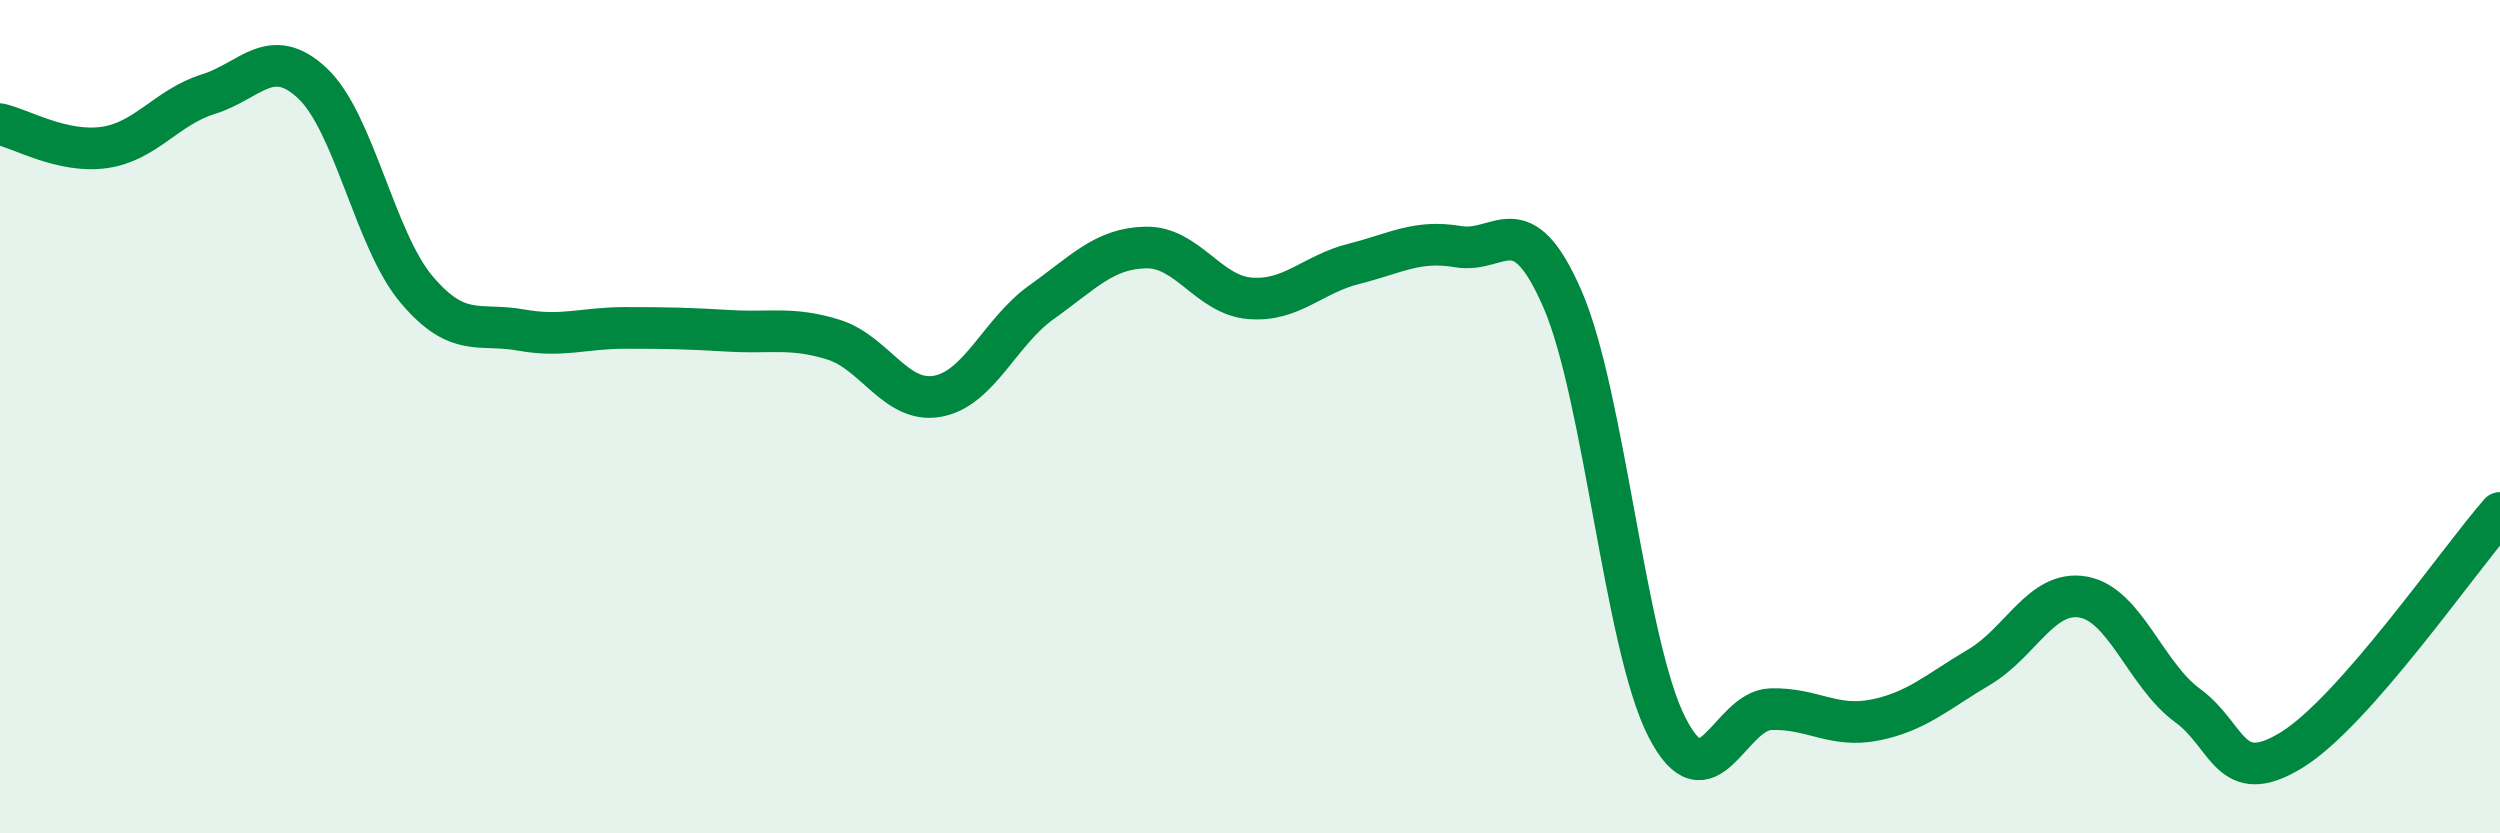 
    <svg width="60" height="20" viewBox="0 0 60 20" xmlns="http://www.w3.org/2000/svg">
      <path
        d="M 0,2.98 C 0.5,3.09 1.5,3.68 2.5,3.54 C 3.5,3.4 4,2.57 5,2.26 C 6,1.95 6.5,1.06 7.5,2 C 8.5,2.94 9,5.77 10,6.95 C 11,8.13 11.5,7.74 12.5,7.92 C 13.5,8.1 14,7.87 15,7.87 C 16,7.87 16.5,7.88 17.5,7.94 C 18.5,8 19,7.84 20,8.15 C 21,8.46 21.5,9.69 22.5,9.51 C 23.5,9.33 24,7.96 25,7.25 C 26,6.54 26.5,5.96 27.5,5.94 C 28.5,5.92 29,7.08 30,7.16 C 31,7.24 31.5,6.58 32.5,6.33 C 33.5,6.08 34,5.75 35,5.92 C 36,6.09 36.5,4.88 37.5,7.18 C 38.5,9.48 39,15.47 40,17.44 C 41,19.41 41.5,17.05 42.5,17.02 C 43.5,16.99 44,17.48 45,17.28 C 46,17.08 46.5,16.6 47.5,16.01 C 48.5,15.42 49,14.15 50,14.33 C 51,14.51 51.5,16.2 52.5,16.93 C 53.5,17.66 53.5,18.92 55,18 C 56.5,17.08 59,13.45 60,12.31L60 20L0 20Z"
        fill="#008740"
        opacity="0.1"
        stroke-linecap="round"
        stroke-linejoin="round"
      />
      <path
        d="M 0,2.98 C 0.5,3.09 1.5,3.68 2.5,3.54 C 3.5,3.4 4,2.57 5,2.26 C 6,1.95 6.5,1.06 7.5,2 C 8.5,2.94 9,5.77 10,6.95 C 11,8.13 11.5,7.74 12.5,7.92 C 13.5,8.1 14,7.87 15,7.87 C 16,7.87 16.5,7.88 17.5,7.94 C 18.5,8 19,7.84 20,8.15 C 21,8.46 21.5,9.69 22.5,9.51 C 23.5,9.33 24,7.96 25,7.25 C 26,6.54 26.5,5.96 27.5,5.94 C 28.5,5.92 29,7.08 30,7.16 C 31,7.24 31.5,6.58 32.5,6.33 C 33.5,6.08 34,5.75 35,5.92 C 36,6.09 36.5,4.88 37.5,7.18 C 38.5,9.48 39,15.47 40,17.44 C 41,19.41 41.5,17.05 42.5,17.02 C 43.5,16.99 44,17.48 45,17.28 C 46,17.08 46.5,16.6 47.5,16.01 C 48.5,15.42 49,14.15 50,14.33 C 51,14.51 51.5,16.2 52.5,16.93 C 53.5,17.66 53.5,18.92 55,18 C 56.5,17.08 59,13.45 60,12.31"
        stroke="#008740"
        stroke-width="1"
        fill="none"
        stroke-linecap="round"
        stroke-linejoin="round"
      />
    </svg>
  